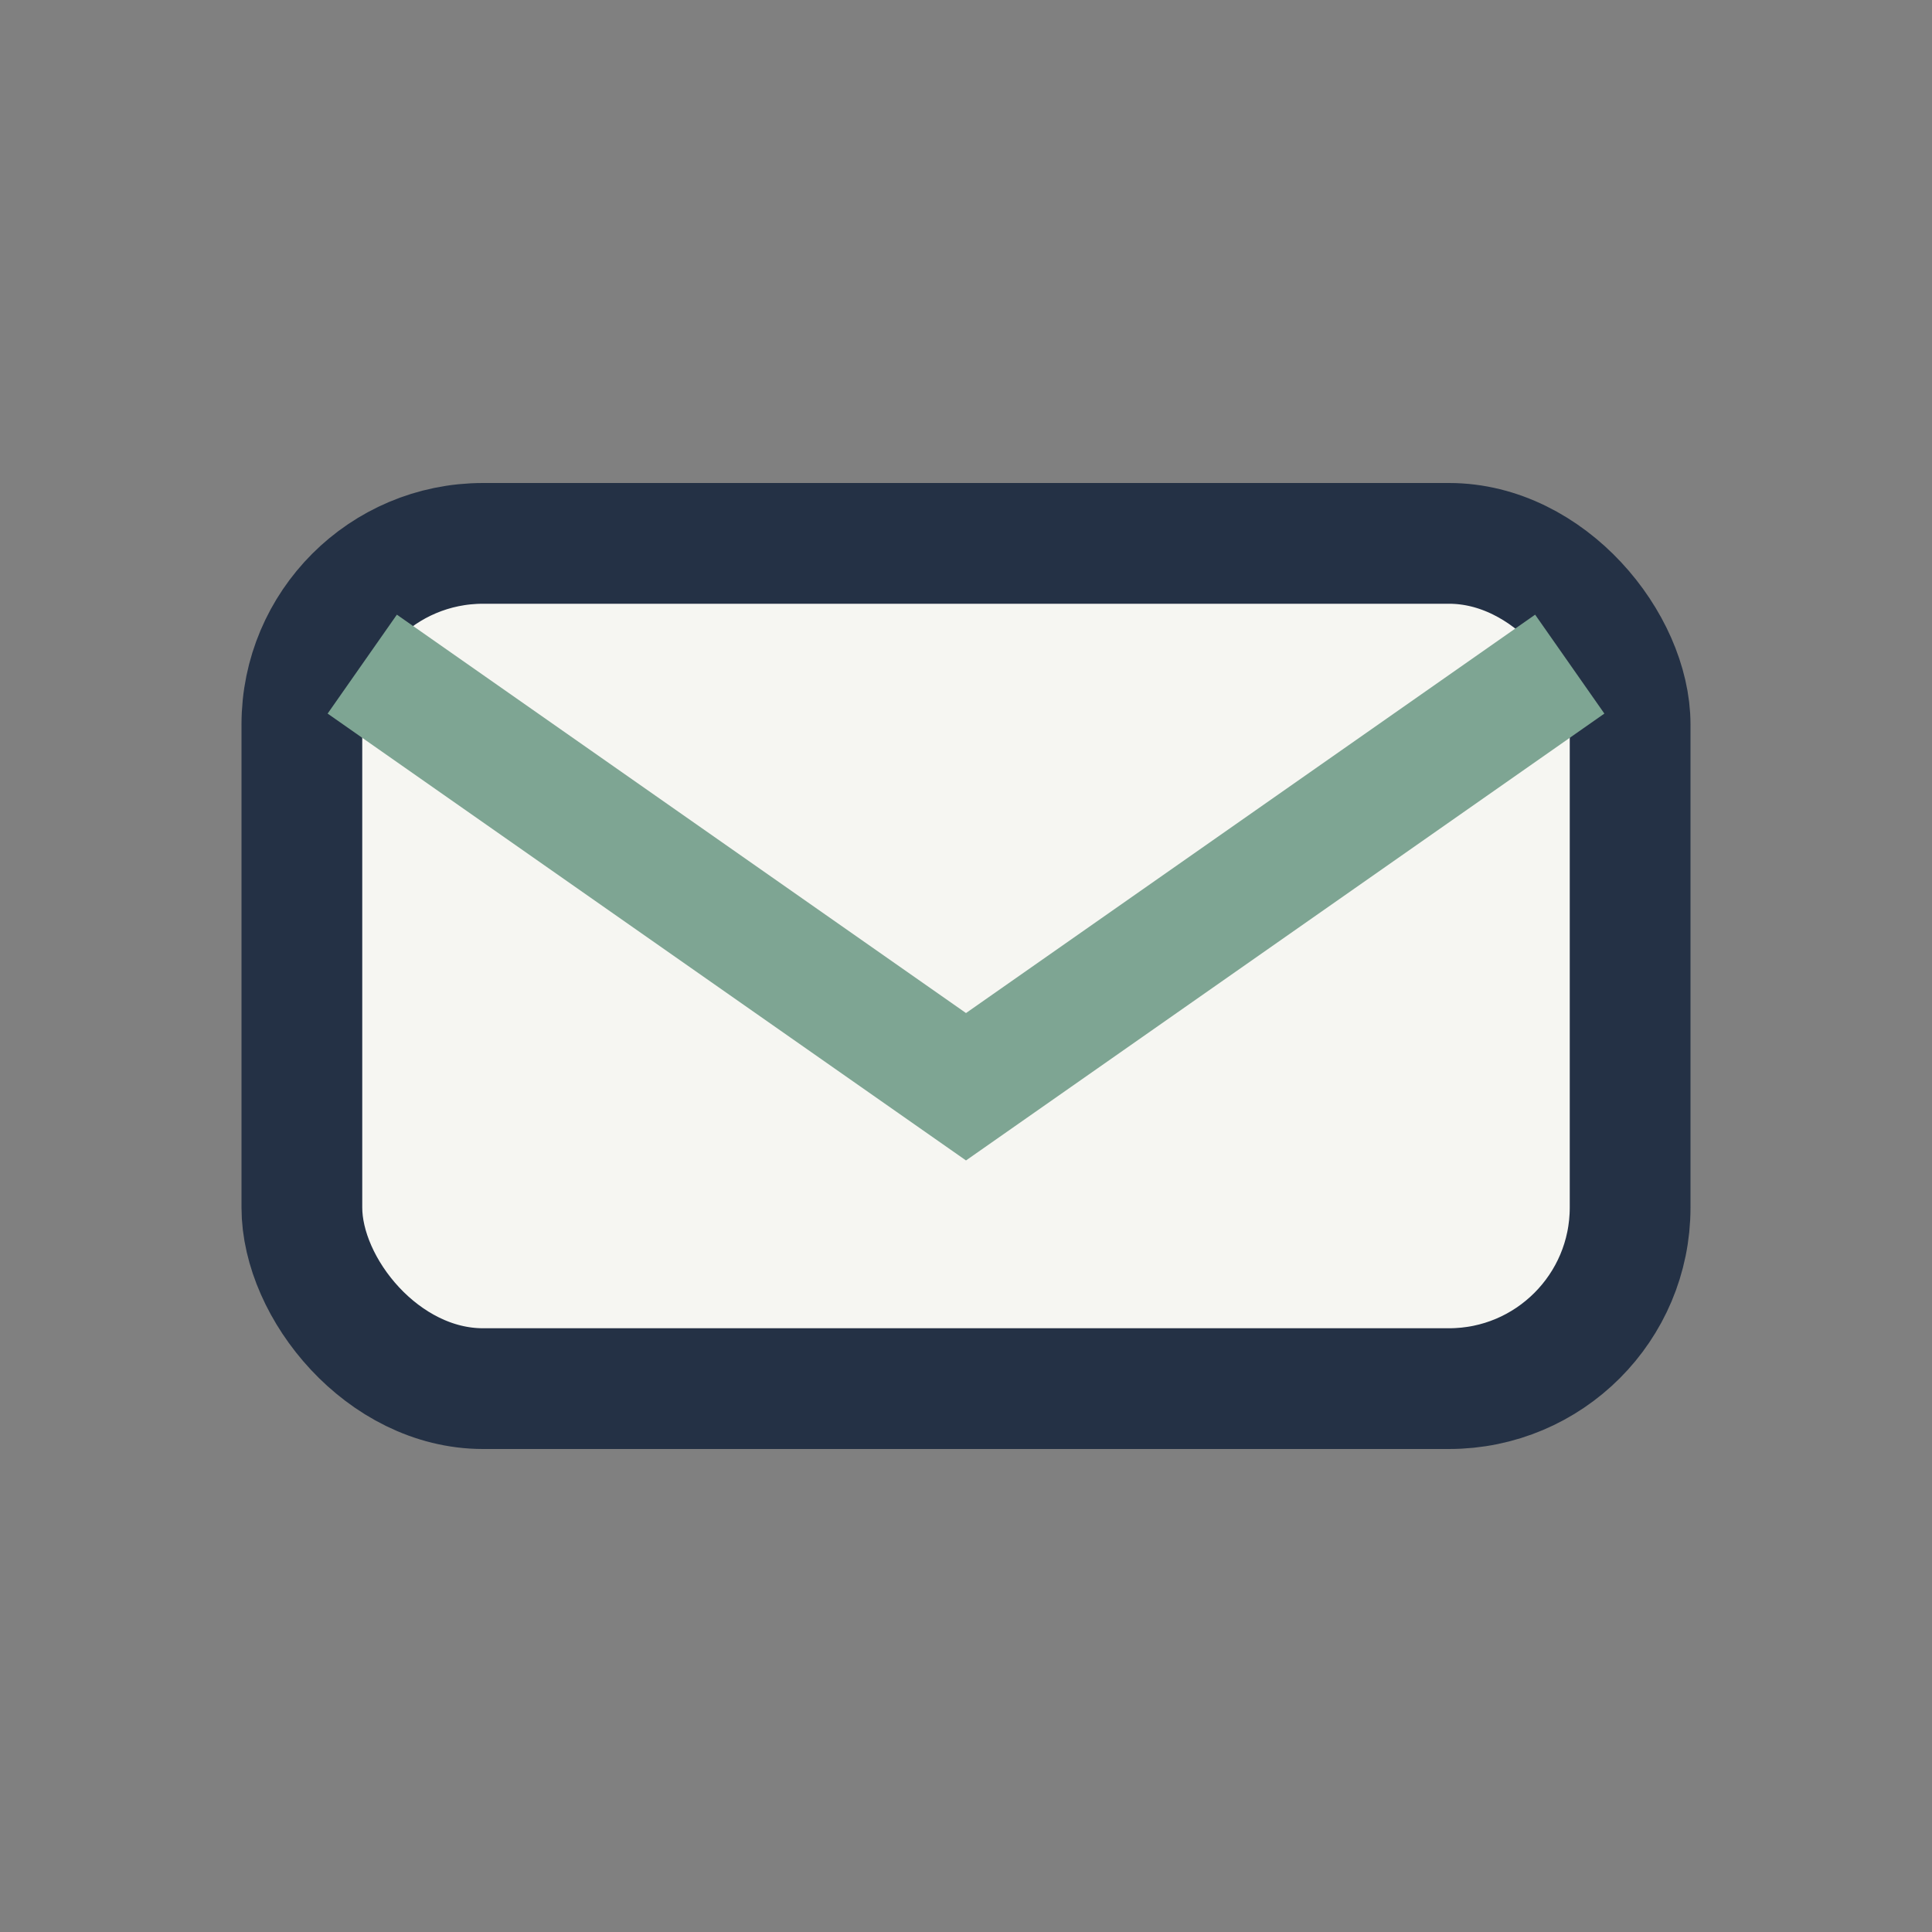 <?xml version="1.0" encoding="UTF-8"?>
<svg xmlns="http://www.w3.org/2000/svg" viewBox="0 0 32 32"><rect x="0" y="0" width="32" height="32" fill="#808080" stroke="none"/><rect x="5" y="9" width="22" height="14" rx="3" fill="#F6F6F2" stroke="#243145" stroke-width="2"/><path d="M6 11l10 7 10-7" stroke="#7EA593" stroke-width="2" fill="none"/></svg>